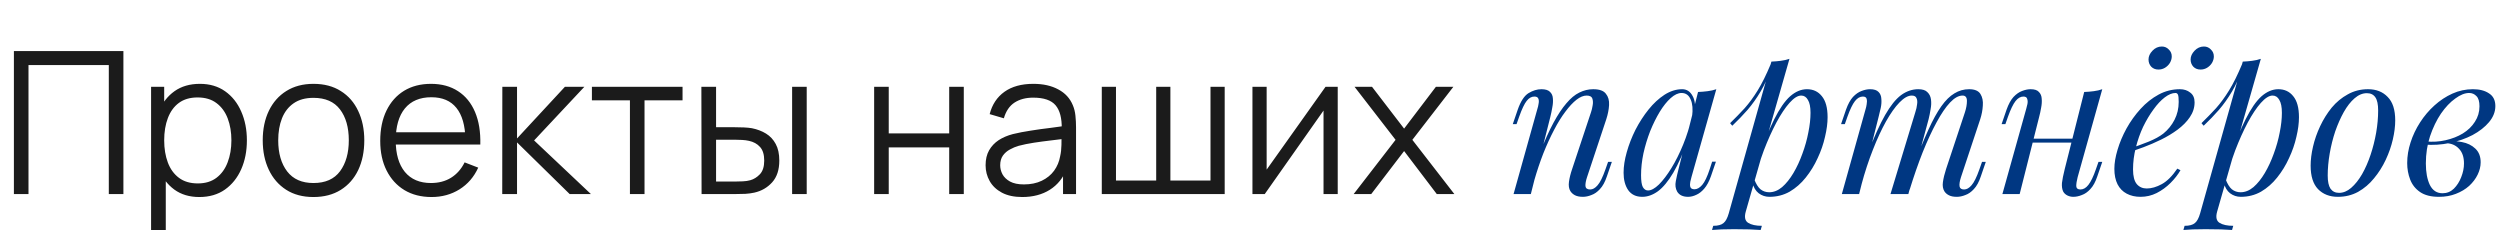 <?xml version="1.0" encoding="UTF-8"?> <svg xmlns="http://www.w3.org/2000/svg" width="554" height="51" viewBox="0 0 554 51" fill="none"> <g clip-path="url(#clip0_161_40)"> <path d="M3.08 43V11.32H27.346V43H24.112V14.422H6.314V43H3.08ZM44.172 43.66C41.986 43.66 40.139 43.11 38.628 42.01C37.117 40.895 35.973 39.392 35.196 37.5C34.419 35.593 34.03 33.459 34.03 31.098C34.03 28.693 34.419 26.551 35.196 24.674C35.988 22.782 37.147 21.293 38.672 20.208C40.197 19.123 42.075 18.58 44.304 18.58C46.474 18.58 48.337 19.13 49.892 20.23C51.447 21.33 52.635 22.826 53.456 24.718C54.292 26.61 54.71 28.737 54.71 31.098C54.71 33.474 54.292 35.608 53.456 37.5C52.62 39.392 51.417 40.895 49.848 42.01C48.279 43.11 46.386 43.66 44.172 43.66ZM33.48 53.56V19.24H36.384V37.126H36.736V53.56H33.48ZM43.842 40.646C45.499 40.646 46.878 40.228 47.978 39.392C49.078 38.556 49.899 37.419 50.442 35.982C50.999 34.53 51.278 32.902 51.278 31.098C51.278 29.309 51.007 27.695 50.464 26.258C49.921 24.821 49.093 23.684 47.978 22.848C46.878 22.012 45.477 21.594 43.776 21.594C42.118 21.594 40.74 21.997 39.64 22.804C38.554 23.611 37.74 24.733 37.198 26.17C36.655 27.593 36.384 29.235 36.384 31.098C36.384 32.931 36.655 34.574 37.198 36.026C37.74 37.463 38.562 38.593 39.662 39.414C40.762 40.235 42.155 40.646 43.842 40.646ZM69.463 43.66C67.102 43.66 65.085 43.125 63.413 42.054C61.741 40.983 60.458 39.502 59.563 37.61C58.668 35.718 58.221 33.547 58.221 31.098C58.221 28.605 58.676 26.419 59.585 24.542C60.494 22.665 61.785 21.205 63.457 20.164C65.144 19.108 67.146 18.58 69.463 18.58C71.839 18.58 73.863 19.115 75.535 20.186C77.222 21.242 78.505 22.716 79.385 24.608C80.28 26.485 80.727 28.649 80.727 31.098C80.727 33.591 80.28 35.784 79.385 37.676C78.49 39.553 77.2 41.02 75.513 42.076C73.826 43.132 71.81 43.66 69.463 43.66ZM69.463 40.558C72.103 40.558 74.068 39.685 75.359 37.94C76.65 36.18 77.295 33.899 77.295 31.098C77.295 28.223 76.642 25.935 75.337 24.234C74.046 22.533 72.088 21.682 69.463 21.682C67.688 21.682 66.222 22.085 65.063 22.892C63.919 23.684 63.061 24.791 62.489 26.214C61.932 27.622 61.653 29.25 61.653 31.098C61.653 33.958 62.313 36.253 63.633 37.984C64.953 39.7 66.896 40.558 69.463 40.558ZM95.634 43.66C93.317 43.66 91.307 43.147 89.606 42.12C87.919 41.093 86.607 39.649 85.668 37.786C84.729 35.923 84.26 33.738 84.26 31.23C84.26 28.634 84.722 26.39 85.646 24.498C86.57 22.606 87.868 21.147 89.54 20.12C91.227 19.093 93.214 18.58 95.502 18.58C97.849 18.58 99.851 19.123 101.508 20.208C103.165 21.279 104.419 22.819 105.27 24.828C106.121 26.837 106.509 29.235 106.436 32.022H103.136V30.878C103.077 27.798 102.41 25.473 101.134 23.904C99.873 22.335 98.025 21.55 95.59 21.55C93.038 21.55 91.08 22.379 89.716 24.036C88.367 25.693 87.692 28.055 87.692 31.12C87.692 34.112 88.367 36.437 89.716 38.094C91.08 39.737 93.009 40.558 95.502 40.558C97.203 40.558 98.685 40.169 99.946 39.392C101.222 38.6 102.227 37.463 102.96 35.982L105.974 37.148C105.035 39.216 103.649 40.822 101.816 41.966C99.997 43.095 97.937 43.66 95.634 43.66ZM86.548 32.022V29.316H104.698V32.022H86.548ZM111.296 43L111.318 19.24H114.574V30.68L125.178 19.24H129.49L118.358 31.12L130.942 43H126.234L114.574 31.56V43H111.296ZM139.592 43V22.232H131.166V19.24H151.252V22.232H142.826V43H139.592ZM155.469 43L155.425 19.24H158.681V28.194H162.817C163.507 28.194 164.181 28.209 164.841 28.238C165.501 28.267 166.095 28.326 166.623 28.414C167.797 28.649 168.838 29.045 169.747 29.602C170.657 30.159 171.375 30.929 171.903 31.912C172.431 32.88 172.695 34.105 172.695 35.586C172.695 37.625 172.167 39.231 171.111 40.404C170.055 41.577 168.728 42.34 167.129 42.692C166.528 42.824 165.875 42.912 165.171 42.956C164.467 42.985 163.778 43 163.103 43H155.469ZM158.681 40.228H162.971C163.455 40.228 164.005 40.213 164.621 40.184C165.237 40.155 165.78 40.074 166.249 39.942C167.041 39.722 167.753 39.282 168.383 38.622C169.029 37.947 169.351 36.935 169.351 35.586C169.351 34.251 169.043 33.247 168.427 32.572C167.811 31.883 166.99 31.428 165.963 31.208C165.494 31.105 164.995 31.039 164.467 31.01C163.954 30.981 163.455 30.966 162.971 30.966H158.681V40.228ZM175.533 43V19.24H178.767V43H175.533ZM193.71 43V19.24H196.944V29.558H210.342V19.24H213.576V43H210.342V32.66H196.944V43H193.71ZM226.526 43.66C224.737 43.66 223.234 43.337 222.016 42.692C220.814 42.047 219.912 41.189 219.31 40.118C218.709 39.047 218.408 37.881 218.408 36.62C218.408 35.329 218.665 34.229 219.178 33.32C219.706 32.396 220.418 31.641 221.312 31.054C222.222 30.467 223.27 30.02 224.458 29.712C225.661 29.419 226.988 29.162 228.44 28.942C229.907 28.707 231.337 28.509 232.73 28.348C234.138 28.172 235.37 28.003 236.426 27.842L235.282 28.546C235.326 26.199 234.872 24.461 233.918 23.332C232.965 22.203 231.308 21.638 228.946 21.638C227.318 21.638 225.94 22.005 224.81 22.738C223.696 23.471 222.911 24.63 222.456 26.214L219.31 25.29C219.853 23.163 220.946 21.513 222.588 20.34C224.231 19.167 226.365 18.58 228.99 18.58C231.161 18.58 233.002 18.991 234.512 19.812C236.038 20.619 237.116 21.792 237.746 23.332C238.04 24.021 238.23 24.791 238.318 25.642C238.406 26.493 238.45 27.358 238.45 28.238V43H235.568V37.038L236.404 37.39C235.598 39.429 234.344 40.983 232.642 42.054C230.941 43.125 228.902 43.66 226.526 43.66ZM226.9 40.866C228.411 40.866 229.731 40.595 230.86 40.052C231.99 39.509 232.899 38.769 233.588 37.83C234.278 36.877 234.725 35.806 234.93 34.618C235.106 33.855 235.202 33.019 235.216 32.11C235.231 31.186 235.238 30.497 235.238 30.042L236.47 30.68C235.37 30.827 234.175 30.973 232.884 31.12C231.608 31.267 230.347 31.435 229.1 31.626C227.868 31.817 226.754 32.044 225.756 32.308C225.082 32.499 224.429 32.77 223.798 33.122C223.168 33.459 222.647 33.914 222.236 34.486C221.84 35.058 221.642 35.769 221.642 36.62C221.642 37.309 221.811 37.977 222.148 38.622C222.5 39.267 223.058 39.803 223.82 40.228C224.598 40.653 225.624 40.866 226.9 40.866ZM244.156 43V19.24H247.302V40.008H256.212V19.24H259.358V40.008H268.246V19.24H271.392V43H244.156ZM296.44 19.24V43H293.294V24.498L280.27 43H277.542V19.24H280.688V37.588L293.734 19.24H296.44ZM299.975 43L309.259 30.988L300.173 19.24H304.045L311.151 28.502L318.191 19.24H322.063L312.977 30.988L322.283 43H318.389L311.151 33.474L303.869 43H299.975Z" fill="#1B1B1B"></path> <path d="M339.235 43H335.407L340.687 24.124C340.805 23.772 340.893 23.391 340.951 22.98C341.039 22.54 341.025 22.173 340.907 21.88C340.79 21.557 340.497 21.396 340.027 21.396C339.382 21.396 338.81 21.719 338.311 22.364C337.813 22.98 337.255 24.153 336.639 25.884L336.067 27.512H335.231L336.331 24.3C336.977 22.452 337.769 21.235 338.707 20.648C339.675 20.061 340.629 19.768 341.567 19.768C342.447 19.768 343.078 19.959 343.459 20.34C343.87 20.721 344.09 21.22 344.119 21.836C344.178 22.423 344.134 23.083 343.987 23.816C343.87 24.52 343.723 25.224 343.547 25.928L339.235 43ZM341.259 33.848C342.286 31.208 343.283 28.993 344.251 27.204C345.219 25.415 346.173 23.977 347.111 22.892C348.05 21.777 349.003 20.985 349.971 20.516C350.969 20.017 351.995 19.768 353.051 19.768C354.43 19.768 355.369 20.105 355.867 20.78C356.395 21.425 356.63 22.261 356.571 23.288C356.513 24.285 356.307 25.327 355.955 26.412L351.687 39.26C351.423 40.052 351.306 40.712 351.335 41.24C351.394 41.739 351.746 41.988 352.391 41.988C352.949 41.988 353.491 41.68 354.019 41.064C354.577 40.448 355.163 39.26 355.779 37.5L356.351 35.872H357.187L356.087 39.084C355.677 40.316 355.163 41.255 354.547 41.9C353.961 42.545 353.33 42.985 352.655 43.22C352.01 43.484 351.379 43.616 350.763 43.616C350.059 43.616 349.473 43.499 349.003 43.264C348.563 43.029 348.226 42.721 347.991 42.34C347.669 41.812 347.566 41.123 347.683 40.272C347.801 39.421 348.035 38.483 348.387 37.456L352.567 24.872C352.714 24.461 352.831 23.977 352.919 23.42C353.037 22.833 353.022 22.32 352.875 21.88C352.729 21.411 352.303 21.176 351.599 21.176C350.895 21.176 350.147 21.484 349.355 22.1C348.563 22.716 347.742 23.596 346.891 24.74C346.041 25.855 345.205 27.204 344.383 28.788C343.562 30.343 342.77 32.073 342.007 33.98C341.274 35.857 340.599 37.867 339.983 40.008L341.259 33.848ZM365.199 42.208C365.903 42.208 366.709 41.768 367.619 40.888C368.528 39.979 369.452 38.761 370.391 37.236C371.329 35.711 372.195 33.98 372.987 32.044C373.779 30.108 374.409 28.099 374.879 26.016L374.131 30.768C373.016 33.877 371.901 36.385 370.787 38.292C369.672 40.169 368.543 41.533 367.399 42.384C366.255 43.205 365.096 43.616 363.923 43.616C362.544 43.616 361.503 43.117 360.799 42.12C360.124 41.123 359.787 39.847 359.787 38.292C359.787 36.884 360.021 35.359 360.491 33.716C360.96 32.044 361.605 30.387 362.427 28.744C363.277 27.101 364.245 25.605 365.331 24.256C366.416 22.907 367.589 21.821 368.851 21C370.141 20.179 371.447 19.768 372.767 19.768C373.793 19.768 374.571 20.281 375.099 21.308C375.656 22.305 375.773 23.713 375.451 25.532L374.967 25.796C375.172 24.241 375.069 22.995 374.659 22.056C374.248 21.088 373.573 20.604 372.635 20.604C371.872 20.604 371.065 20.985 370.215 21.748C369.393 22.481 368.587 23.493 367.795 24.784C367.032 26.045 366.328 27.468 365.683 29.052C365.067 30.636 364.568 32.279 364.187 33.98C363.835 35.652 363.659 37.265 363.659 38.82C363.659 40.081 363.791 40.961 364.055 41.46C364.348 41.959 364.729 42.208 365.199 42.208ZM376.287 20.384C376.991 20.355 377.695 20.296 378.399 20.208C379.103 20.12 379.748 19.973 380.335 19.768L374.835 39.216C374.776 39.48 374.688 39.832 374.571 40.272C374.483 40.683 374.483 41.064 374.571 41.416C374.688 41.768 374.996 41.944 375.495 41.944C376.081 41.944 376.653 41.621 377.211 40.976C377.768 40.331 378.325 39.157 378.883 37.456L379.411 35.828H380.247L379.147 39.04C378.736 40.213 378.237 41.137 377.651 41.812C377.093 42.457 376.507 42.912 375.891 43.176C375.275 43.469 374.673 43.616 374.087 43.616C372.943 43.616 372.136 43.235 371.667 42.472C371.285 41.797 371.183 41.02 371.359 40.14C371.535 39.231 371.74 38.321 371.975 37.412L376.287 20.384ZM399.142 21.176C398.379 21.176 397.514 21.719 396.546 22.804C395.607 23.86 394.639 25.312 393.642 27.16C392.674 28.979 391.75 31.032 390.87 33.32C390.019 35.608 389.301 37.984 388.714 40.448L389.506 35.696C390.767 31.853 391.985 28.773 393.158 26.456C394.331 24.109 395.505 22.408 396.678 21.352C397.881 20.296 399.127 19.768 400.418 19.768C401.797 19.768 402.897 20.281 403.718 21.308C404.569 22.335 404.994 23.889 404.994 25.972C404.994 27.292 404.803 28.744 404.422 30.328C404.07 31.912 403.527 33.481 402.794 35.036C402.09 36.591 401.21 38.028 400.154 39.348C399.127 40.639 397.939 41.68 396.59 42.472C395.241 43.235 393.745 43.616 392.102 43.616C391.222 43.616 390.43 43.352 389.726 42.824C389.051 42.296 388.597 41.533 388.362 40.536L388.714 39.656C389.125 40.741 389.594 41.504 390.122 41.944C390.679 42.384 391.325 42.604 392.058 42.604C393.055 42.604 394.009 42.223 394.918 41.46C395.827 40.668 396.663 39.627 397.426 38.336C398.189 37.045 398.849 35.623 399.406 34.068C399.993 32.484 400.433 30.915 400.726 29.36C401.049 27.776 401.21 26.324 401.21 25.004C401.21 23.713 401.019 22.76 400.638 22.144C400.286 21.499 399.787 21.176 399.142 21.176ZM392.542 13.652C393.246 13.623 393.935 13.564 394.61 13.476C395.314 13.388 395.959 13.241 396.546 13.036L386.866 46.872C386.514 48.104 386.69 48.94 387.394 49.38C388.098 49.82 389.11 50.04 390.43 50.04L390.166 50.964C389.579 50.935 388.743 50.891 387.658 50.832C386.602 50.803 385.473 50.788 384.27 50.788C383.361 50.788 382.437 50.803 381.498 50.832C380.559 50.891 379.855 50.935 379.386 50.964L379.65 50.04C380.706 50.04 381.469 49.835 381.938 49.424C382.407 49.043 382.789 48.339 383.082 47.312L392.542 13.652ZM383.39 27.292C384.534 26.177 385.605 25.077 386.602 23.992C387.599 22.877 388.567 21.557 389.506 20.032C390.445 18.507 391.398 16.585 392.366 14.268L392.498 14.972C391.853 16.967 391.075 18.727 390.166 20.252C389.286 21.748 388.318 23.112 387.262 24.344C386.206 25.547 385.077 26.72 383.874 27.864L383.39 27.292ZM411.98 43H408.152L413.432 24.124C413.52 23.86 413.594 23.523 413.652 23.112C413.74 22.672 413.74 22.276 413.652 21.924C413.564 21.572 413.286 21.396 412.816 21.396C412.171 21.396 411.584 21.733 411.056 22.408C410.528 23.083 409.971 24.241 409.384 25.884L408.812 27.512H407.976L409.076 24.3C409.516 23.068 410.03 22.129 410.616 21.484C411.232 20.839 411.863 20.399 412.508 20.164C413.183 19.9 413.814 19.768 414.4 19.768C415.28 19.768 415.911 19.973 416.292 20.384C416.674 20.765 416.879 21.279 416.908 21.924C416.967 22.54 416.923 23.2 416.776 23.904C416.63 24.608 416.468 25.283 416.292 25.928L411.98 43ZM424.432 24.872C424.638 24.256 424.77 23.669 424.828 23.112C424.916 22.555 424.872 22.1 424.696 21.748C424.55 21.367 424.198 21.176 423.64 21.176C422.819 21.176 421.91 21.689 420.912 22.716C419.944 23.713 418.947 25.121 417.92 26.94C416.923 28.729 415.955 30.827 415.016 33.232C414.078 35.608 413.242 38.16 412.508 40.888L413.96 33.848C415.31 30.328 416.571 27.541 417.744 25.488C418.918 23.435 420.091 21.968 421.264 21.088C422.467 20.208 423.743 19.768 425.092 19.768C426.031 19.768 426.706 19.988 427.116 20.428C427.556 20.839 427.82 21.381 427.908 22.056C427.996 22.731 427.967 23.449 427.82 24.212C427.703 24.975 427.556 25.708 427.38 26.412L422.892 43H418.932L424.432 24.872ZM435.432 24.872C435.726 23.963 435.872 23.127 435.872 22.364C435.872 21.572 435.55 21.176 434.904 21.176C434.024 21.176 433.1 21.689 432.132 22.716C431.164 23.743 430.167 25.209 429.14 27.116C428.114 28.993 427.087 31.208 426.06 33.76C425.063 36.283 424.095 39.069 423.156 42.12L424.168 36.488C425.312 33.437 426.368 30.856 427.336 28.744C428.304 26.603 429.258 24.872 430.196 23.552C431.135 22.232 432.103 21.279 433.1 20.692C434.098 20.076 435.183 19.768 436.356 19.768C437.588 19.768 438.424 20.12 438.864 20.824C439.304 21.528 439.48 22.393 439.392 23.42C439.334 24.417 439.143 25.415 438.82 26.412L434.552 39.26C434.259 40.169 434.156 40.859 434.244 41.328C434.332 41.768 434.67 41.988 435.256 41.988C435.814 41.988 436.356 41.68 436.884 41.064C437.442 40.448 438.028 39.26 438.644 37.5L439.216 35.872H440.052L438.952 39.084C438.542 40.316 438.028 41.255 437.412 41.9C436.826 42.545 436.195 42.985 435.52 43.22C434.875 43.484 434.244 43.616 433.628 43.616C432.895 43.616 432.308 43.499 431.868 43.264C431.458 43.059 431.135 42.78 430.9 42.428C430.548 41.871 430.431 41.181 430.548 40.36C430.666 39.509 430.9 38.541 431.252 37.456L435.432 24.872ZM448.966 30.724H460.846V31.604H448.966V30.724ZM447.558 43H443.73L449.01 24.124C449.098 23.831 449.186 23.479 449.274 23.068C449.362 22.628 449.348 22.247 449.23 21.924C449.142 21.572 448.864 21.396 448.394 21.396C447.749 21.396 447.162 21.733 446.634 22.408C446.106 23.083 445.549 24.241 444.962 25.884L444.39 27.512H443.554L444.654 24.3C445.094 23.068 445.608 22.129 446.194 21.484C446.81 20.839 447.441 20.399 448.086 20.164C448.761 19.9 449.392 19.768 449.978 19.768C450.858 19.768 451.474 19.973 451.826 20.384C452.208 20.765 452.413 21.264 452.442 21.88C452.501 22.496 452.457 23.171 452.31 23.904C452.193 24.608 452.046 25.283 451.87 25.928L447.558 43ZM460.406 39.26C460.201 40.052 460.098 40.712 460.098 41.24C460.128 41.739 460.436 41.988 461.022 41.988C461.668 41.988 462.254 41.651 462.782 40.976C463.34 40.272 463.897 39.113 464.454 37.5L465.026 35.872H465.862L464.762 39.084C464.352 40.316 463.838 41.255 463.222 41.9C462.636 42.545 462.005 42.985 461.33 43.22C460.685 43.484 460.054 43.616 459.438 43.616C458.969 43.616 458.529 43.513 458.118 43.308C457.708 43.103 457.4 42.809 457.194 42.428C456.96 41.929 456.872 41.299 456.93 40.536C457.018 39.773 457.224 38.747 457.546 37.456L461.858 20.384C462.592 20.355 463.296 20.296 463.97 20.208C464.674 20.12 465.305 19.973 465.862 19.768L460.406 39.26ZM471.712 33.012C473.354 32.455 474.836 31.912 476.156 31.384C477.505 30.827 478.576 30.24 479.368 29.624C480.424 28.773 481.26 27.747 481.876 26.544C482.492 25.341 482.8 24.021 482.8 22.584C482.8 21.733 482.741 21.191 482.624 20.956C482.506 20.721 482.33 20.604 482.096 20.604C481.362 20.604 480.57 20.927 479.72 21.572C478.869 22.217 478.033 23.112 477.212 24.256C476.39 25.371 475.628 26.647 474.924 28.084C474.249 29.521 473.706 31.061 473.296 32.704C472.885 34.317 472.68 35.931 472.68 37.544C472.68 39.04 472.958 40.125 473.516 40.8C474.073 41.445 474.806 41.768 475.716 41.768C476.772 41.768 477.886 41.445 479.06 40.8C480.233 40.155 481.377 39.011 482.492 37.368L483.196 37.72C482.638 38.688 481.905 39.627 480.996 40.536C480.086 41.445 479.06 42.193 477.916 42.78C476.801 43.337 475.613 43.616 474.352 43.616C473.178 43.616 472.152 43.381 471.272 42.912C470.392 42.443 469.717 41.753 469.248 40.844C468.778 39.905 468.544 38.761 468.544 37.412C468.544 36.151 468.778 34.743 469.248 33.188C469.717 31.604 470.377 30.035 471.228 28.48C472.108 26.896 473.149 25.444 474.352 24.124C475.554 22.804 476.889 21.748 478.356 20.956C479.822 20.164 481.392 19.768 483.064 19.768C483.973 19.768 484.736 20.017 485.352 20.516C485.997 20.985 486.32 21.704 486.32 22.672C486.32 23.845 485.968 24.945 485.264 25.972C484.589 26.969 483.68 27.893 482.536 28.744C481.421 29.565 480.204 30.299 478.884 30.944C477.564 31.589 476.273 32.147 475.012 32.616C473.75 33.085 472.636 33.467 471.668 33.76L471.712 33.012ZM476.112 13.168C476.112 12.493 476.405 11.848 476.992 11.232C477.578 10.616 478.268 10.308 479.06 10.308C479.676 10.308 480.189 10.528 480.6 10.968C481.04 11.379 481.26 11.892 481.26 12.508C481.26 12.977 481.128 13.447 480.864 13.916C480.6 14.356 480.233 14.723 479.764 15.016C479.324 15.28 478.84 15.412 478.312 15.412C477.666 15.412 477.138 15.207 476.728 14.796C476.317 14.356 476.112 13.813 476.112 13.168ZM485.44 13.168C485.44 12.493 485.733 11.848 486.32 11.232C486.906 10.616 487.596 10.308 488.388 10.308C489.004 10.308 489.517 10.528 489.928 10.968C490.368 11.379 490.588 11.892 490.588 12.508C490.588 12.977 490.456 13.447 490.192 13.916C489.928 14.356 489.561 14.723 489.092 15.016C488.652 15.28 488.168 15.412 487.64 15.412C486.994 15.412 486.466 15.207 486.056 14.796C485.645 14.356 485.44 13.813 485.44 13.168ZM503.599 21.176C502.836 21.176 501.971 21.719 501.003 22.804C500.064 23.86 499.096 25.312 498.099 27.16C497.131 28.979 496.207 31.032 495.327 33.32C494.476 35.608 493.758 37.984 493.171 40.448L493.963 35.696C495.224 31.853 496.442 28.773 497.615 26.456C498.788 24.109 499.962 22.408 501.135 21.352C502.338 20.296 503.584 19.768 504.875 19.768C506.254 19.768 507.354 20.281 508.175 21.308C509.026 22.335 509.451 23.889 509.451 25.972C509.451 27.292 509.26 28.744 508.879 30.328C508.527 31.912 507.984 33.481 507.251 35.036C506.547 36.591 505.667 38.028 504.611 39.348C503.584 40.639 502.396 41.68 501.047 42.472C499.698 43.235 498.202 43.616 496.559 43.616C495.679 43.616 494.887 43.352 494.183 42.824C493.508 42.296 493.054 41.533 492.819 40.536L493.171 39.656C493.582 40.741 494.051 41.504 494.579 41.944C495.136 42.384 495.782 42.604 496.515 42.604C497.512 42.604 498.466 42.223 499.375 41.46C500.284 40.668 501.12 39.627 501.883 38.336C502.646 37.045 503.306 35.623 503.863 34.068C504.45 32.484 504.89 30.915 505.183 29.36C505.506 27.776 505.667 26.324 505.667 25.004C505.667 23.713 505.476 22.76 505.095 22.144C504.743 21.499 504.244 21.176 503.599 21.176ZM496.999 13.652C497.703 13.623 498.392 13.564 499.067 13.476C499.771 13.388 500.416 13.241 501.003 13.036L491.323 46.872C490.971 48.104 491.147 48.94 491.851 49.38C492.555 49.82 493.567 50.04 494.887 50.04L494.623 50.964C494.036 50.935 493.2 50.891 492.115 50.832C491.059 50.803 489.93 50.788 488.727 50.788C487.818 50.788 486.894 50.803 485.955 50.832C485.016 50.891 484.312 50.935 483.843 50.964L484.107 50.04C485.163 50.04 485.926 49.835 486.395 49.424C486.864 49.043 487.246 48.339 487.539 47.312L496.999 13.652ZM487.847 27.292C488.991 26.177 490.062 25.077 491.059 23.992C492.056 22.877 493.024 21.557 493.963 20.032C494.902 18.507 495.855 16.585 496.823 14.268L496.955 14.972C496.31 16.967 495.532 18.727 494.623 20.252C493.743 21.748 492.775 23.112 491.719 24.344C490.663 25.547 489.534 26.72 488.331 27.864L487.847 27.292ZM524.489 20.648C523.551 20.648 522.641 21.029 521.761 21.792C520.911 22.525 520.119 23.537 519.385 24.828C518.681 26.089 518.051 27.512 517.493 29.096C516.965 30.68 516.555 32.323 516.261 34.024C515.968 35.725 515.821 37.353 515.821 38.908C515.821 40.228 516.027 41.196 516.437 41.812C516.877 42.428 517.508 42.736 518.329 42.736C519.268 42.736 520.163 42.369 521.013 41.636C521.893 40.873 522.7 39.861 523.433 38.6C524.167 37.309 524.797 35.872 525.325 34.288C525.853 32.704 526.264 31.076 526.557 29.404C526.851 27.703 526.997 26.06 526.997 24.476C526.997 23.127 526.792 22.159 526.381 21.572C525.971 20.956 525.34 20.648 524.489 20.648ZM512.037 36.708C512.037 35.417 512.213 34.009 512.565 32.484C512.917 30.959 513.445 29.448 514.149 27.952C514.853 26.456 515.704 25.092 516.701 23.86C517.728 22.628 518.916 21.645 520.265 20.912C521.615 20.149 523.111 19.768 524.753 19.768C526.572 19.768 528.024 20.34 529.109 21.484C530.224 22.599 530.781 24.329 530.781 26.676C530.781 27.967 530.605 29.375 530.253 30.9C529.901 32.425 529.373 33.936 528.669 35.432C527.965 36.928 527.1 38.292 526.073 39.524C525.076 40.756 523.903 41.753 522.553 42.516C521.204 43.249 519.708 43.616 518.065 43.616C516.247 43.616 514.78 43.044 513.665 41.9C512.58 40.756 512.037 39.025 512.037 36.708ZM541.266 42.824C542.234 42.824 543.07 42.487 543.774 41.812C544.478 41.108 545.02 40.257 545.402 39.26C545.812 38.233 546.018 37.221 546.018 36.224C546.018 34.816 545.651 33.731 544.918 32.968C544.184 32.176 543.231 31.765 542.058 31.736L541.794 31.472C543.084 31.237 544.331 31.237 545.534 31.472C546.766 31.707 547.763 32.191 548.526 32.924C549.318 33.657 549.714 34.669 549.714 35.96C549.714 36.869 549.494 37.779 549.054 38.688C548.614 39.597 547.983 40.433 547.162 41.196C546.34 41.929 545.358 42.516 544.214 42.956C543.099 43.396 541.852 43.616 540.474 43.616C538.714 43.616 537.32 43.264 536.294 42.56C535.267 41.856 534.534 40.932 534.094 39.788C533.654 38.644 533.434 37.427 533.434 36.136C533.434 34.611 533.683 33.085 534.182 31.56C534.68 30.005 535.384 28.524 536.294 27.116C537.203 25.708 538.259 24.461 539.462 23.376C540.694 22.261 542.028 21.381 543.466 20.736C544.903 20.091 546.414 19.768 547.998 19.768C549.464 19.768 550.652 20.076 551.562 20.692C552.5 21.279 552.97 22.217 552.97 23.508C552.97 24.769 552.5 25.957 551.562 27.072C550.652 28.157 549.435 29.111 547.91 29.932C546.384 30.724 544.698 31.311 542.85 31.692C541.002 32.073 539.154 32.191 537.306 32.044L537.57 31.34C539.066 31.487 540.518 31.399 541.926 31.076C543.363 30.753 544.639 30.255 545.754 29.58C546.898 28.876 547.792 28.011 548.438 26.984C549.112 25.957 549.45 24.813 549.45 23.552C549.45 22.496 549.23 21.748 548.79 21.308C548.35 20.839 547.807 20.604 547.162 20.604C546.223 20.604 545.196 21.015 544.082 21.836C542.967 22.628 541.911 23.743 540.914 25.18C539.946 26.617 539.139 28.289 538.494 30.196C537.878 32.073 537.57 34.083 537.57 36.224C537.57 38.16 537.863 39.744 538.45 40.976C539.066 42.208 540.004 42.824 541.266 42.824Z" fill="#003782"></path> </g> <defs> <clipPath id="clip0_161_40"> <rect width="554" height="51" fill="white"></rect> </clipPath> </defs> </svg> 